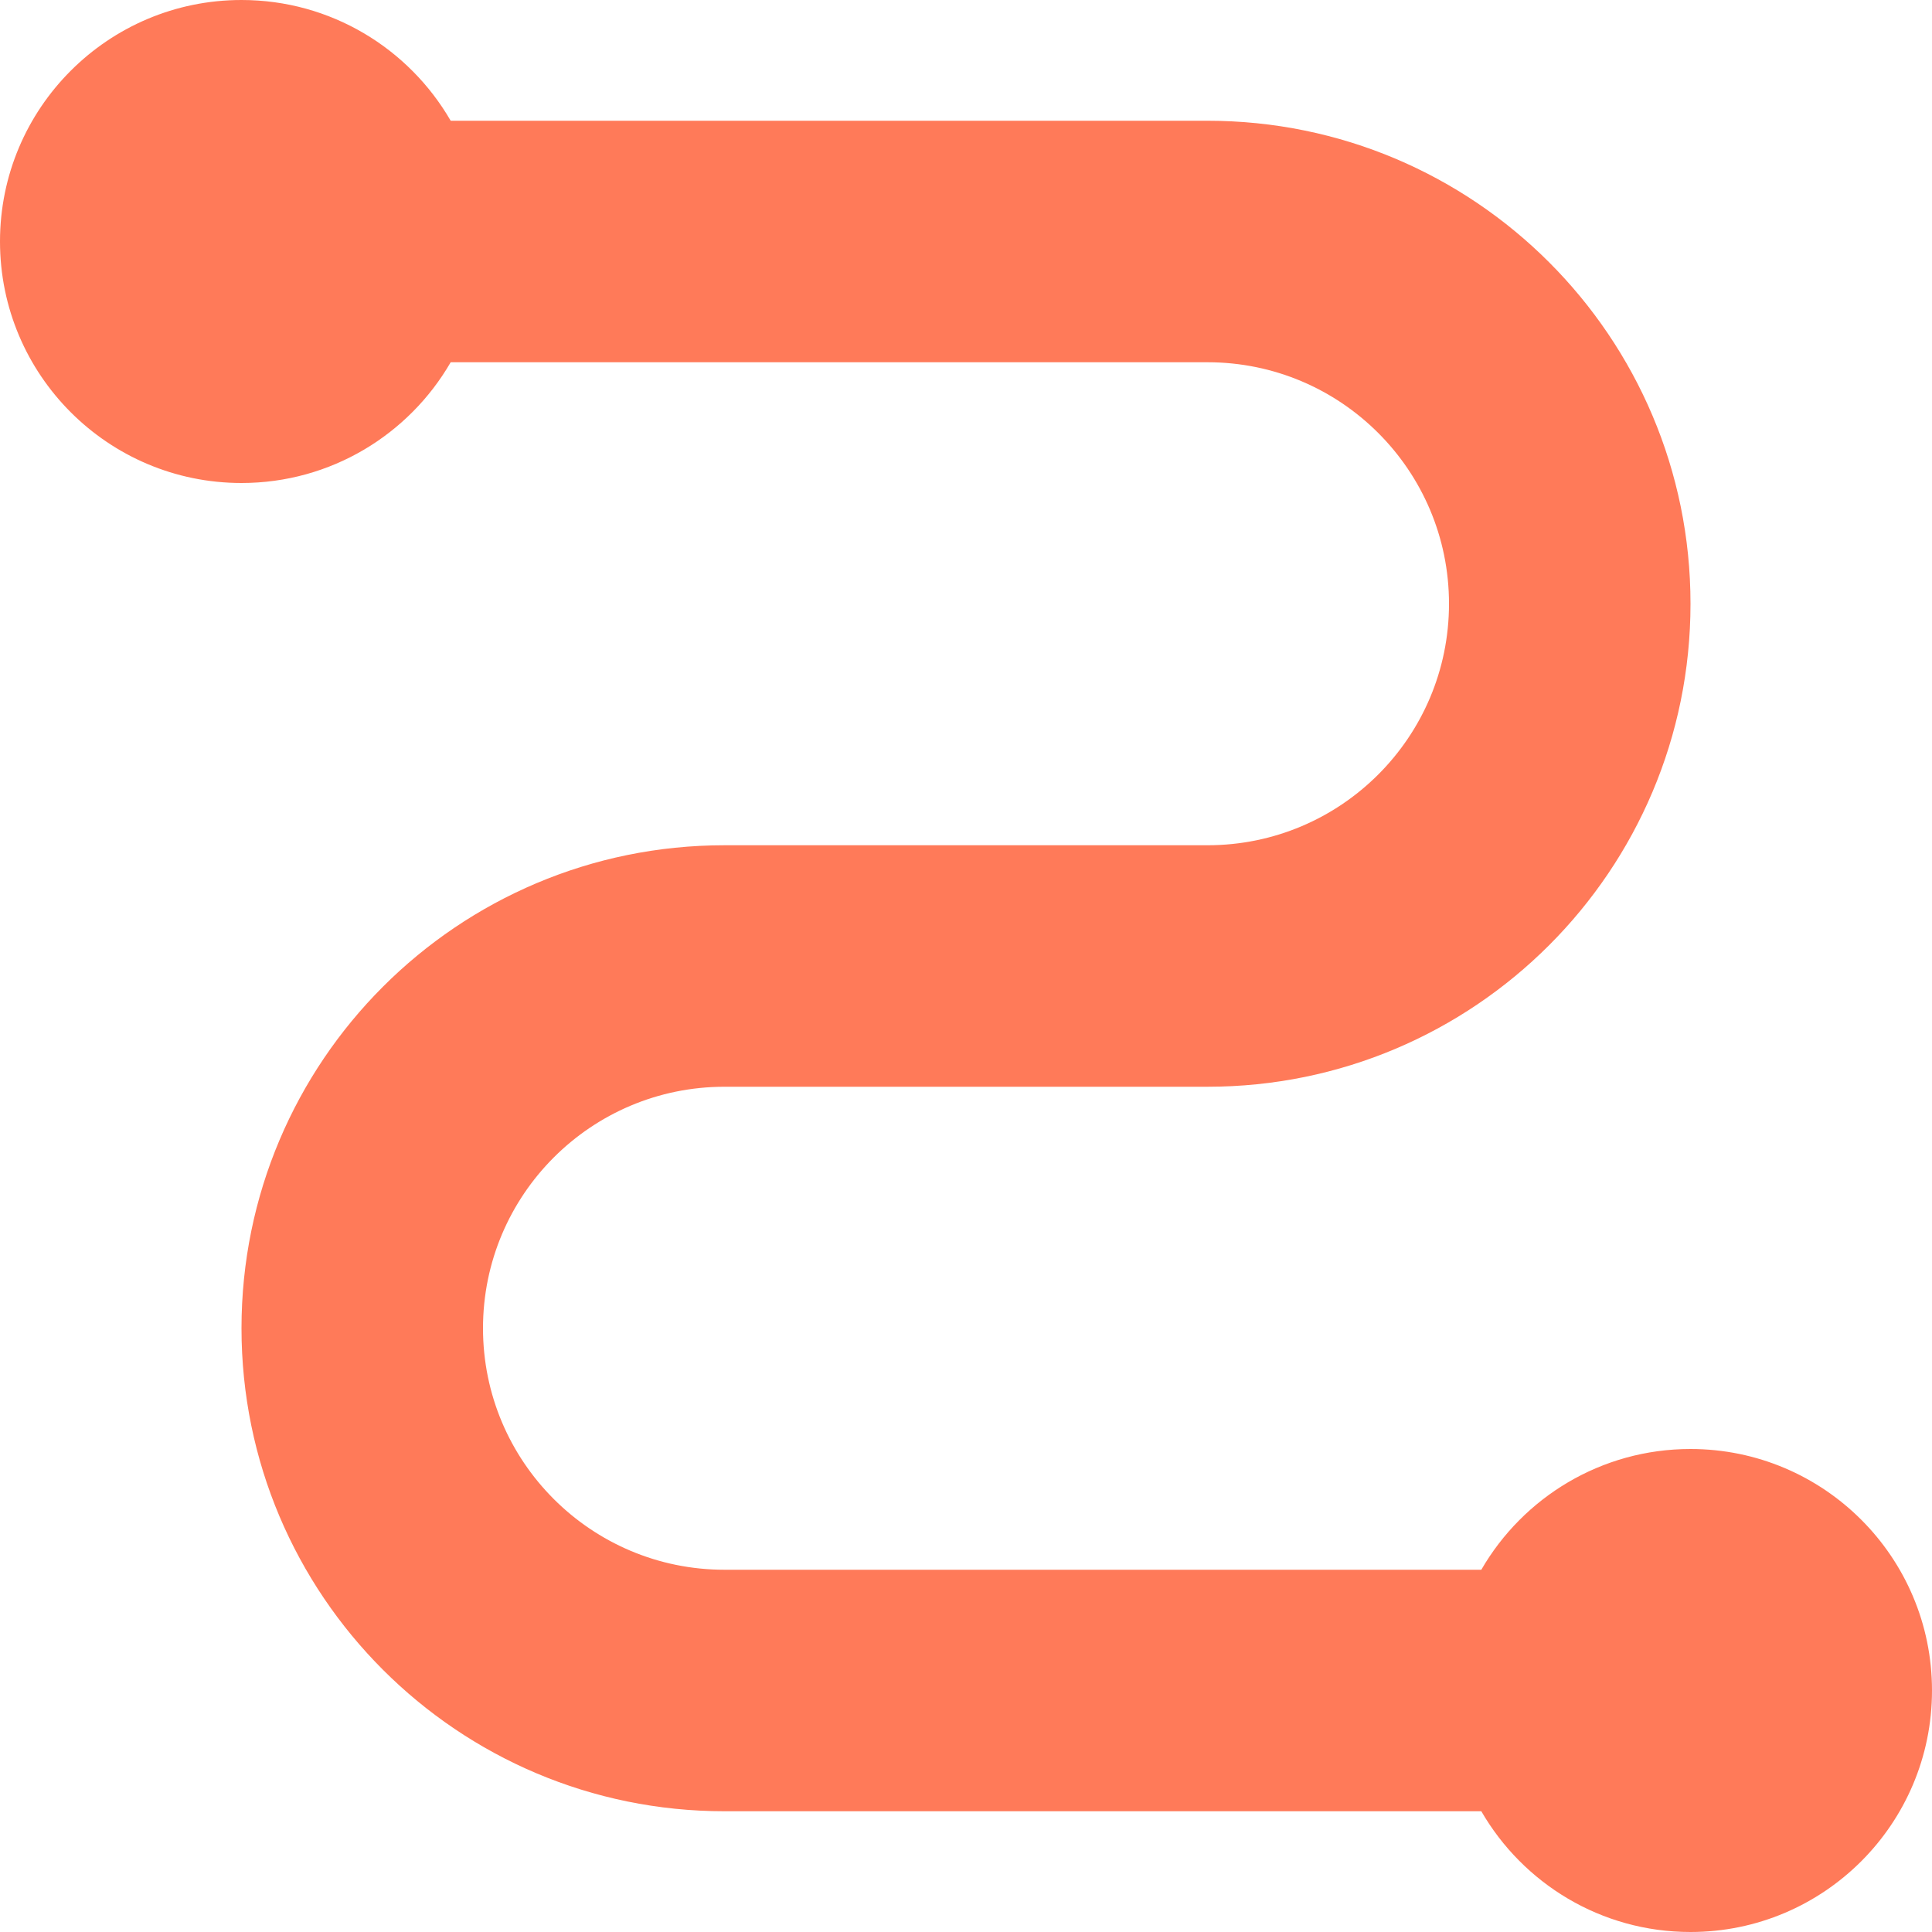 <svg width="36" height="36" viewBox="0 0 36 36" fill="none" xmlns="http://www.w3.org/2000/svg">
<path id="Vector" d="M4.5 9C6.166 9 7.62 8.095 8.398 6.75H22.5C24.985 6.75 27 8.765 27 11.25C27 13.735 24.985 15.75 22.5 15.75H13.5C8.529 15.75 4.5 19.779 4.5 24.75C4.5 29.721 8.529 33.75 13.5 33.75H27.602C28.38 35.095 29.834 36 31.5 36C33.985 36 36 33.985 36 31.5C36 29.015 33.985 27 31.5 27C29.834 27 28.38 27.905 27.602 29.25H13.5C11.015 29.25 9 27.235 9 24.75C9 22.265 11.015 20.25 13.5 20.25H22.5C27.471 20.25 31.5 16.221 31.5 11.25C31.5 6.279 27.471 2.25 22.5 2.25H8.398C7.62 0.905 6.166 0 4.5 0C2.015 0 0 2.015 0 4.5C0 6.985 2.015 9 4.5 9Z" fill="#FF7A59"/>
</svg>
